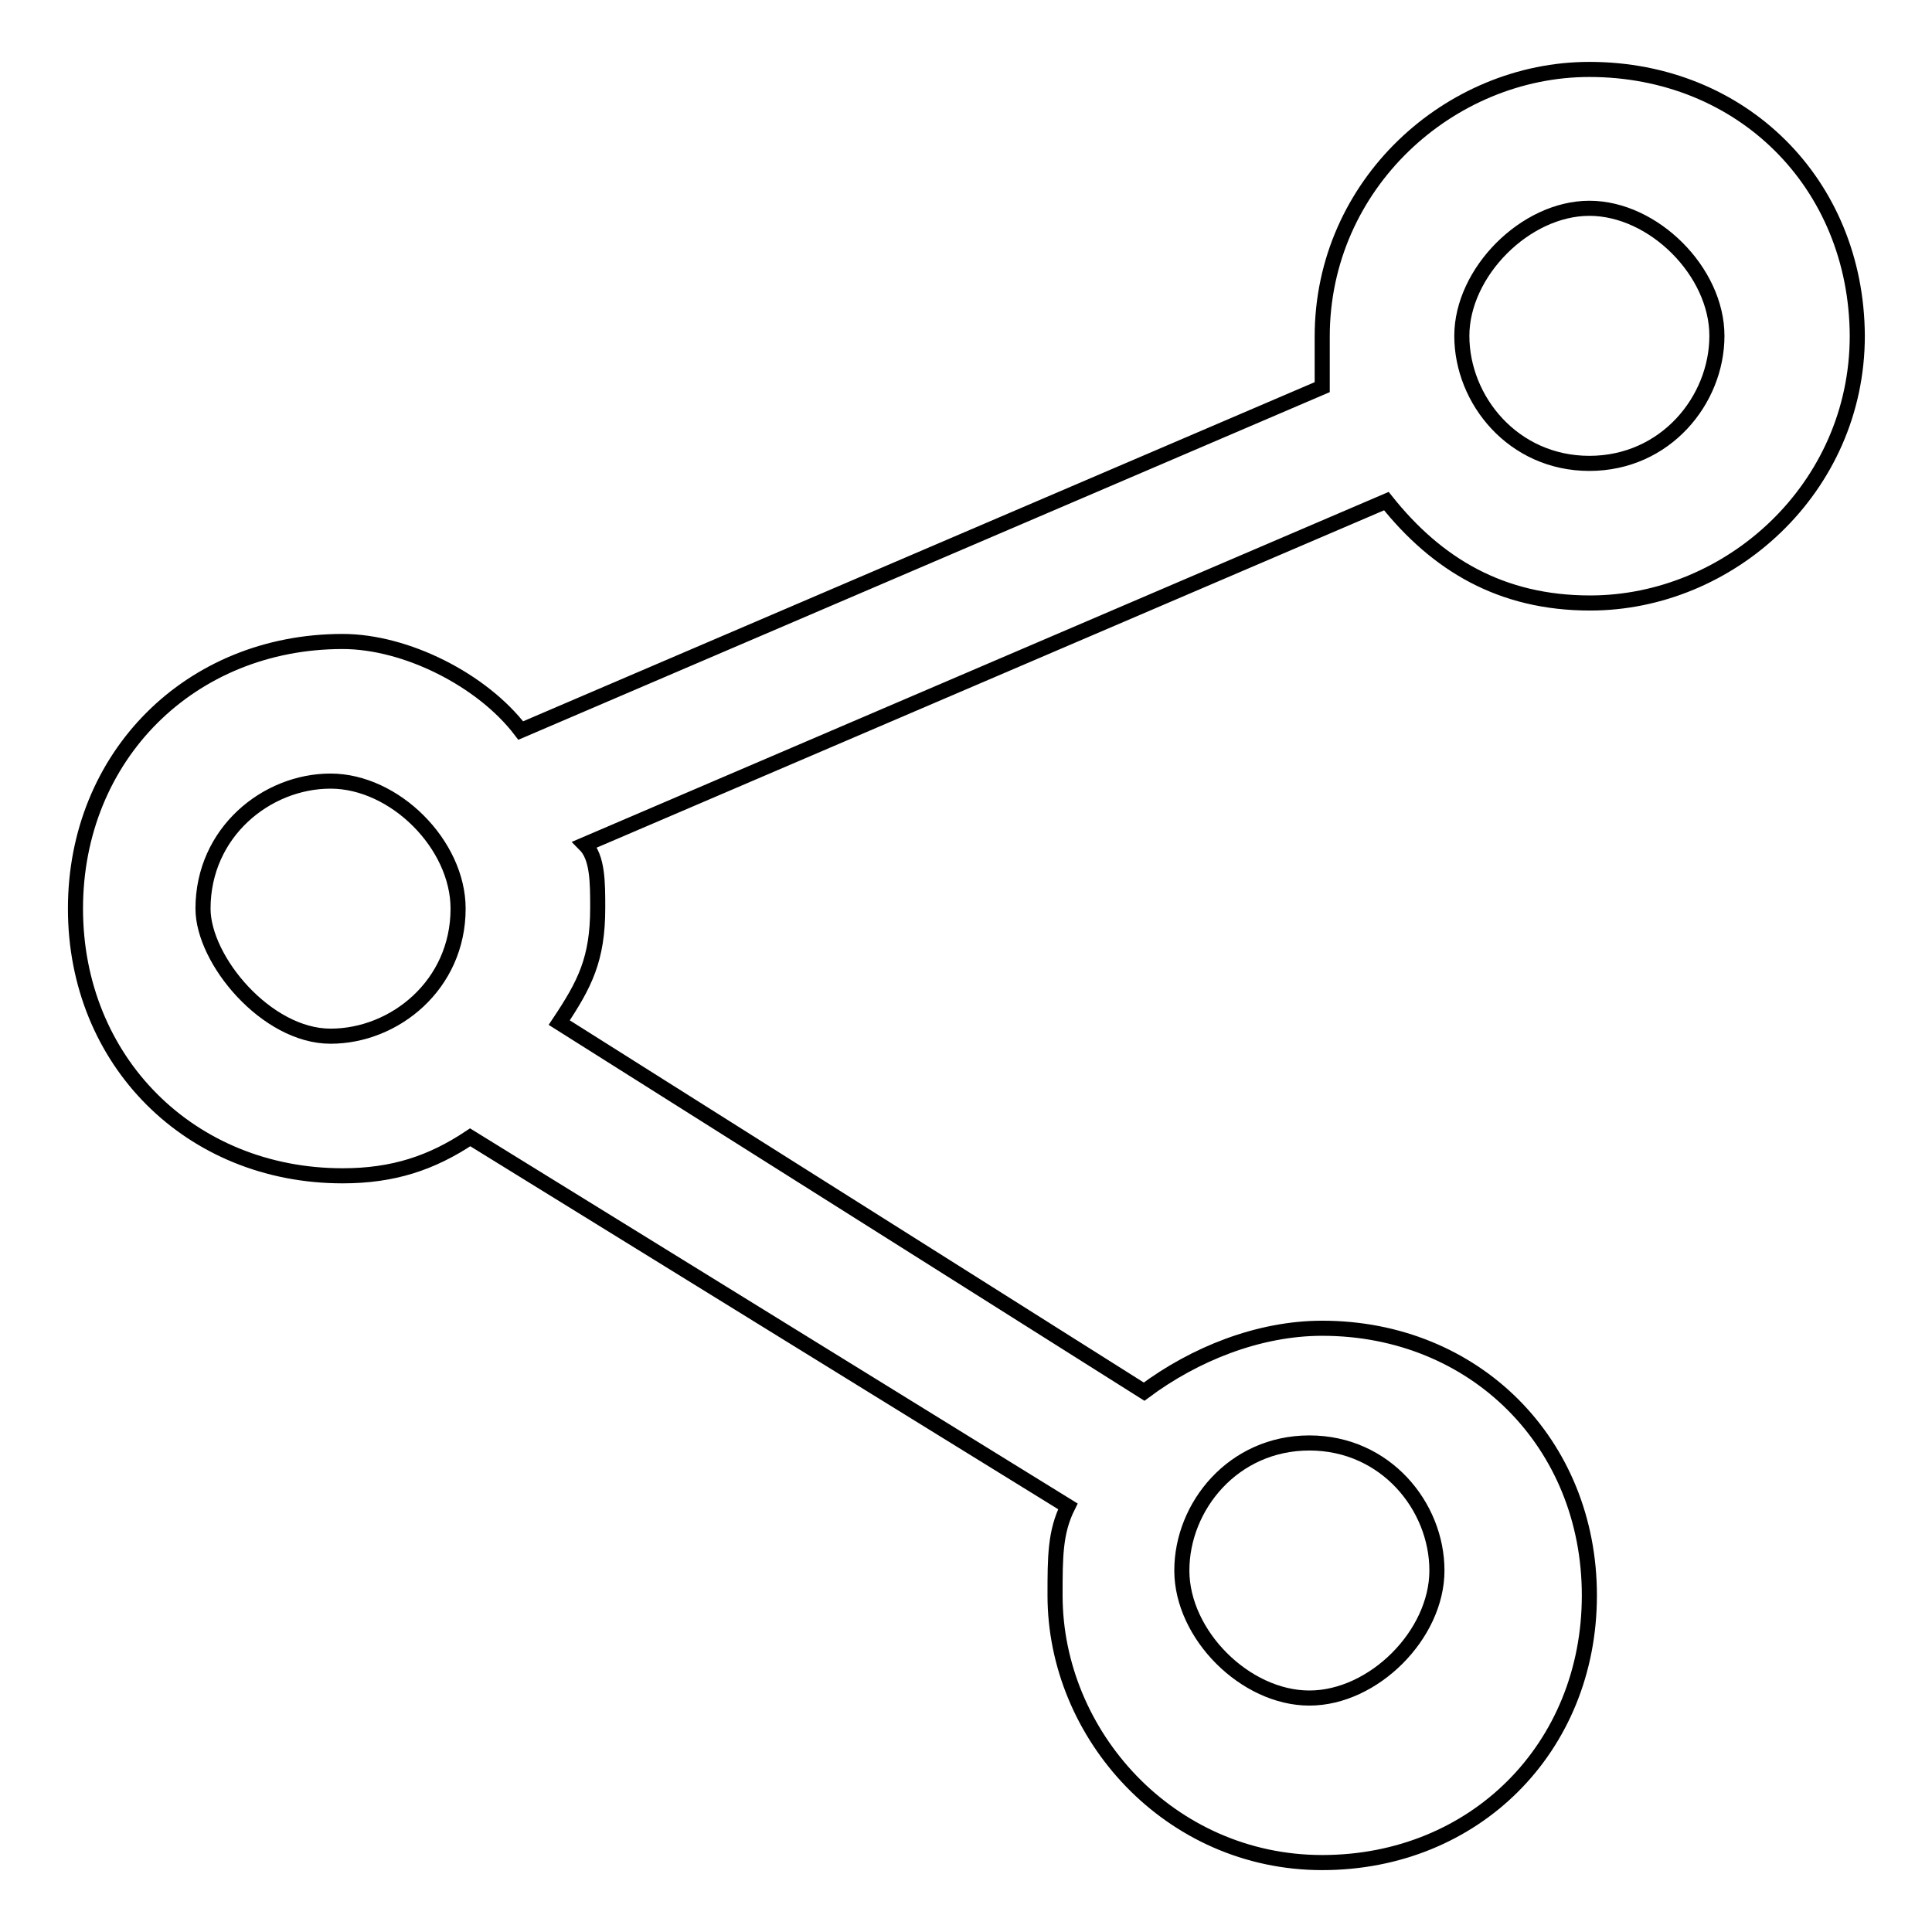 <?xml version="1.0" encoding="utf-8"?>
<!-- Svg Vector Icons : http://www.onlinewebfonts.com/icon -->
<!DOCTYPE svg PUBLIC "-//W3C//DTD SVG 1.1//EN" "http://www.w3.org/Graphics/SVG/1.1/DTD/svg11.dtd">
<svg version="1.1" xmlns="http://www.w3.org/2000/svg" xmlns:xlink="http://www.w3.org/1999/xlink" x="0px" y="0px" viewBox="0 0 256 256" enable-background="new 0 0 256 256" xml:space="preserve">
<g> <path stroke-width="2" fill-opacity="0" stroke="#000000"  d="M210.6,9.2c-18.5,0-35.4,15.2-35.4,35.4c0,1.7,0,3.4,0,6.7L69,96.8C63.9,90.1,53.8,85,45.4,85 C25.2,85,10,100.2,10,120.4c0,20.2,15.2,35.4,35.4,35.4c6.7,0,11.8-1.7,16.9-5.1l79.2,48.9c-1.7,3.4-1.7,6.7-1.7,11.8 c0,18.5,15.2,35.4,35.4,35.4c20.2,0,35.4-15.2,35.4-35.4c0-20.2-15.2-35.4-35.4-35.4c-8.4,0-16.9,3.4-23.6,8.4l-77.5-48.9 c3.4-5.1,5.1-8.4,5.1-15.2c0-3.4,0-6.7-1.7-8.4l106.2-45.5c6.7,8.4,15.2,13.5,27,13.5c18.5,0,35.4-15.2,35.4-35.4 C246,24.3,230.8,9.2,210.6,9.2z M26.9,120.4c0-10.1,8.4-16.9,16.9-16.9s16.9,8.4,16.9,16.9c0,10.1-8.4,16.9-16.9,16.9 S26.9,127.2,26.9,120.4z M173.5,191.2c10.1,0,16.9,8.4,16.9,16.9s-8.4,16.9-16.9,16.9s-16.9-8.4-16.9-16.9S163.4,191.2,173.5,191.2 z M210.6,61.4c-10.1,0-16.9-8.4-16.9-16.9c0-8.4,8.4-16.9,16.9-16.9s16.9,8.4,16.9,16.9C227.5,53,220.7,61.4,210.6,61.4z"/></g>
</svg>